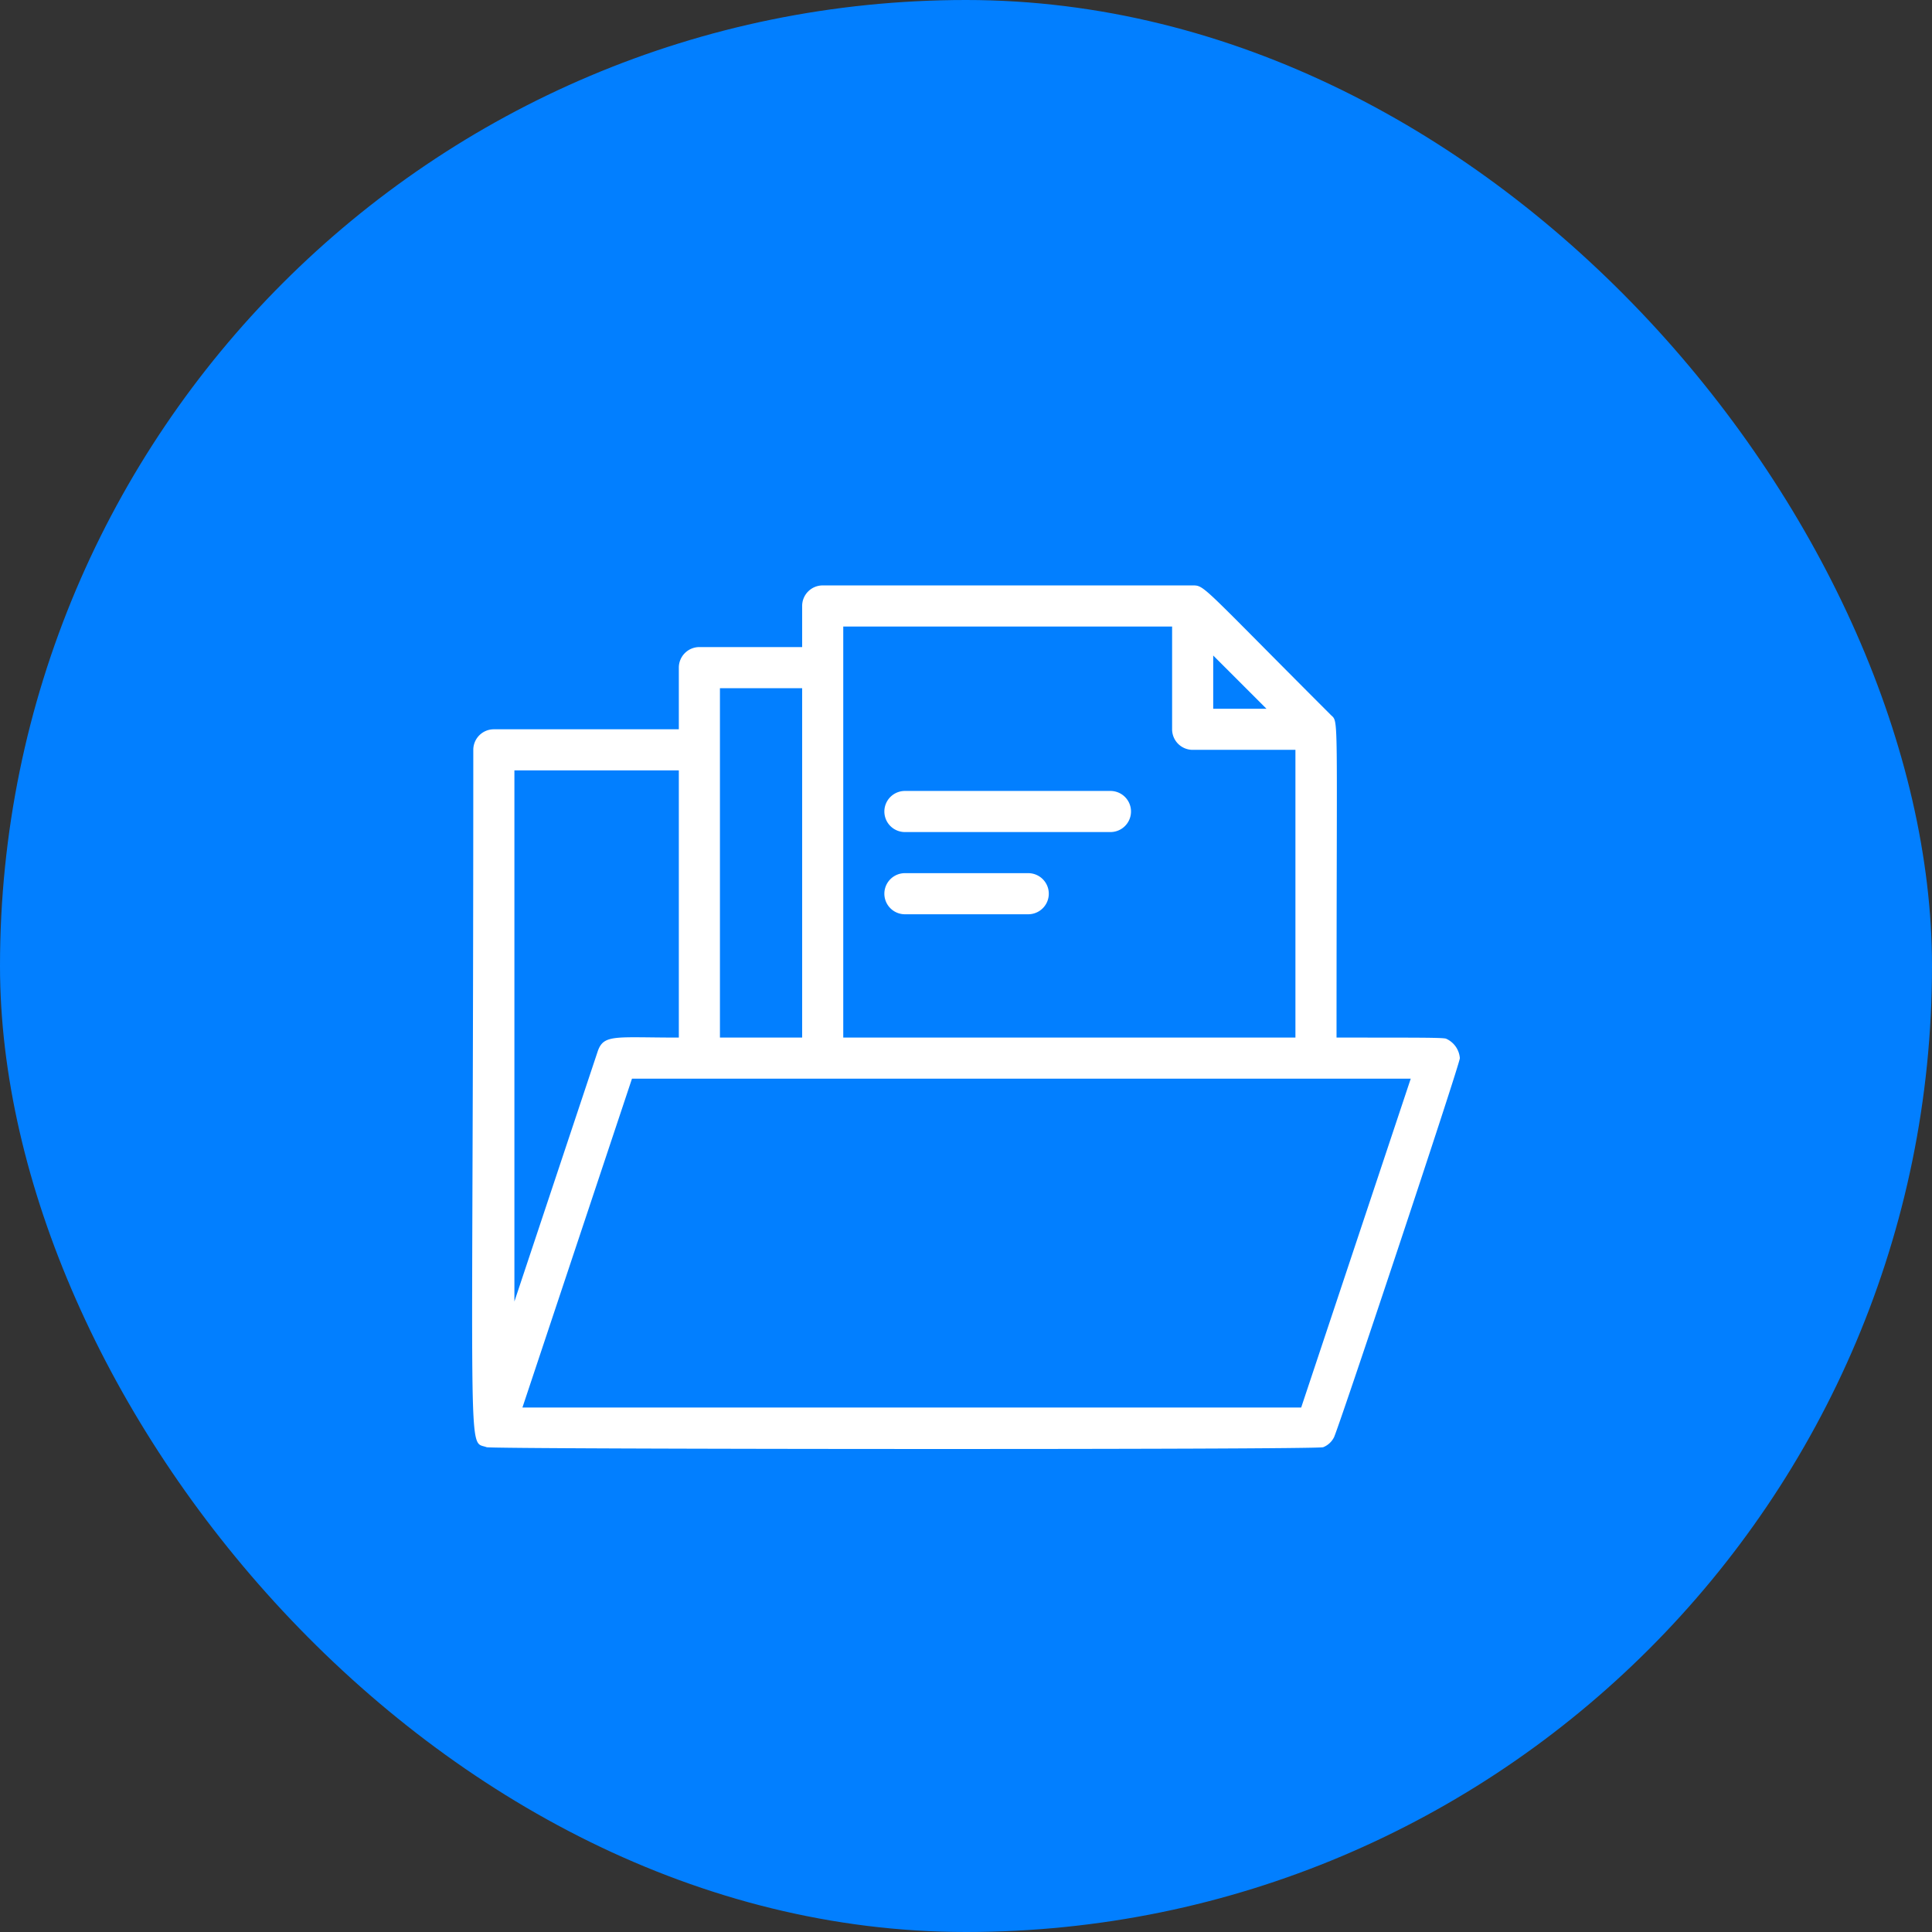 <svg xmlns="http://www.w3.org/2000/svg" width="94" height="94" viewBox="0 0 94 94">
  <rect x="0" y="0" width="94" height="94" fill="#333333" stroke="none"/>
  <g id="Group_9265" data-name="Group 9265" transform="translate(-361 -2573)">
    <rect id="Rectangle_2016" data-name="Rectangle 2016" width="94" height="94" rx="47" transform="translate(361 2573)" fill="#027fff"/>
    <g id="Collections" transform="translate(384.028 2598.483)">
      <path id="Path_1901" data-name="Path 1901" d="M48,26a1.13,1.13,0,0,0-.68-.95C47.1,25,46.22,25,42,25c0-16.27.12-15.29-.29-15.71C35.42,3,35.59,3,35,3H17a1,1,0,0,0-1,1V6H11a1,1,0,0,0-1,1v3H1a1,1,0,0,0-1,1C0,46.6-.34,44.56.65,44.93c.27.1,40.36.13,40.7,0a1,1,0,0,0,.52-.47C42,44.31,48,26.3,48,26ZM40.28,43H2.39L7.72,27H45.61ZM36,6.41,38.59,9H36ZM18,5H34v5a1,1,0,0,0,1,1h5V25H18ZM12,8h4V25H12Zm-2,4V25c-3.12,0-3.66-.18-3.95.68L2,37.84V12Z" fill="#fff"/>
      <path id="Path_1902" data-name="Path 1902" d="M21,15H31a1,1,0,0,0,0-2H21a1,1,0,0,0,0,2Z" fill="#fff"/>
      <path id="Path_1903" data-name="Path 1903" d="M21,19h6a1,1,0,0,0,0-2H21a1,1,0,0,0,0,2Z" fill="#fff"/>
    </g>
  </g>
</svg>
